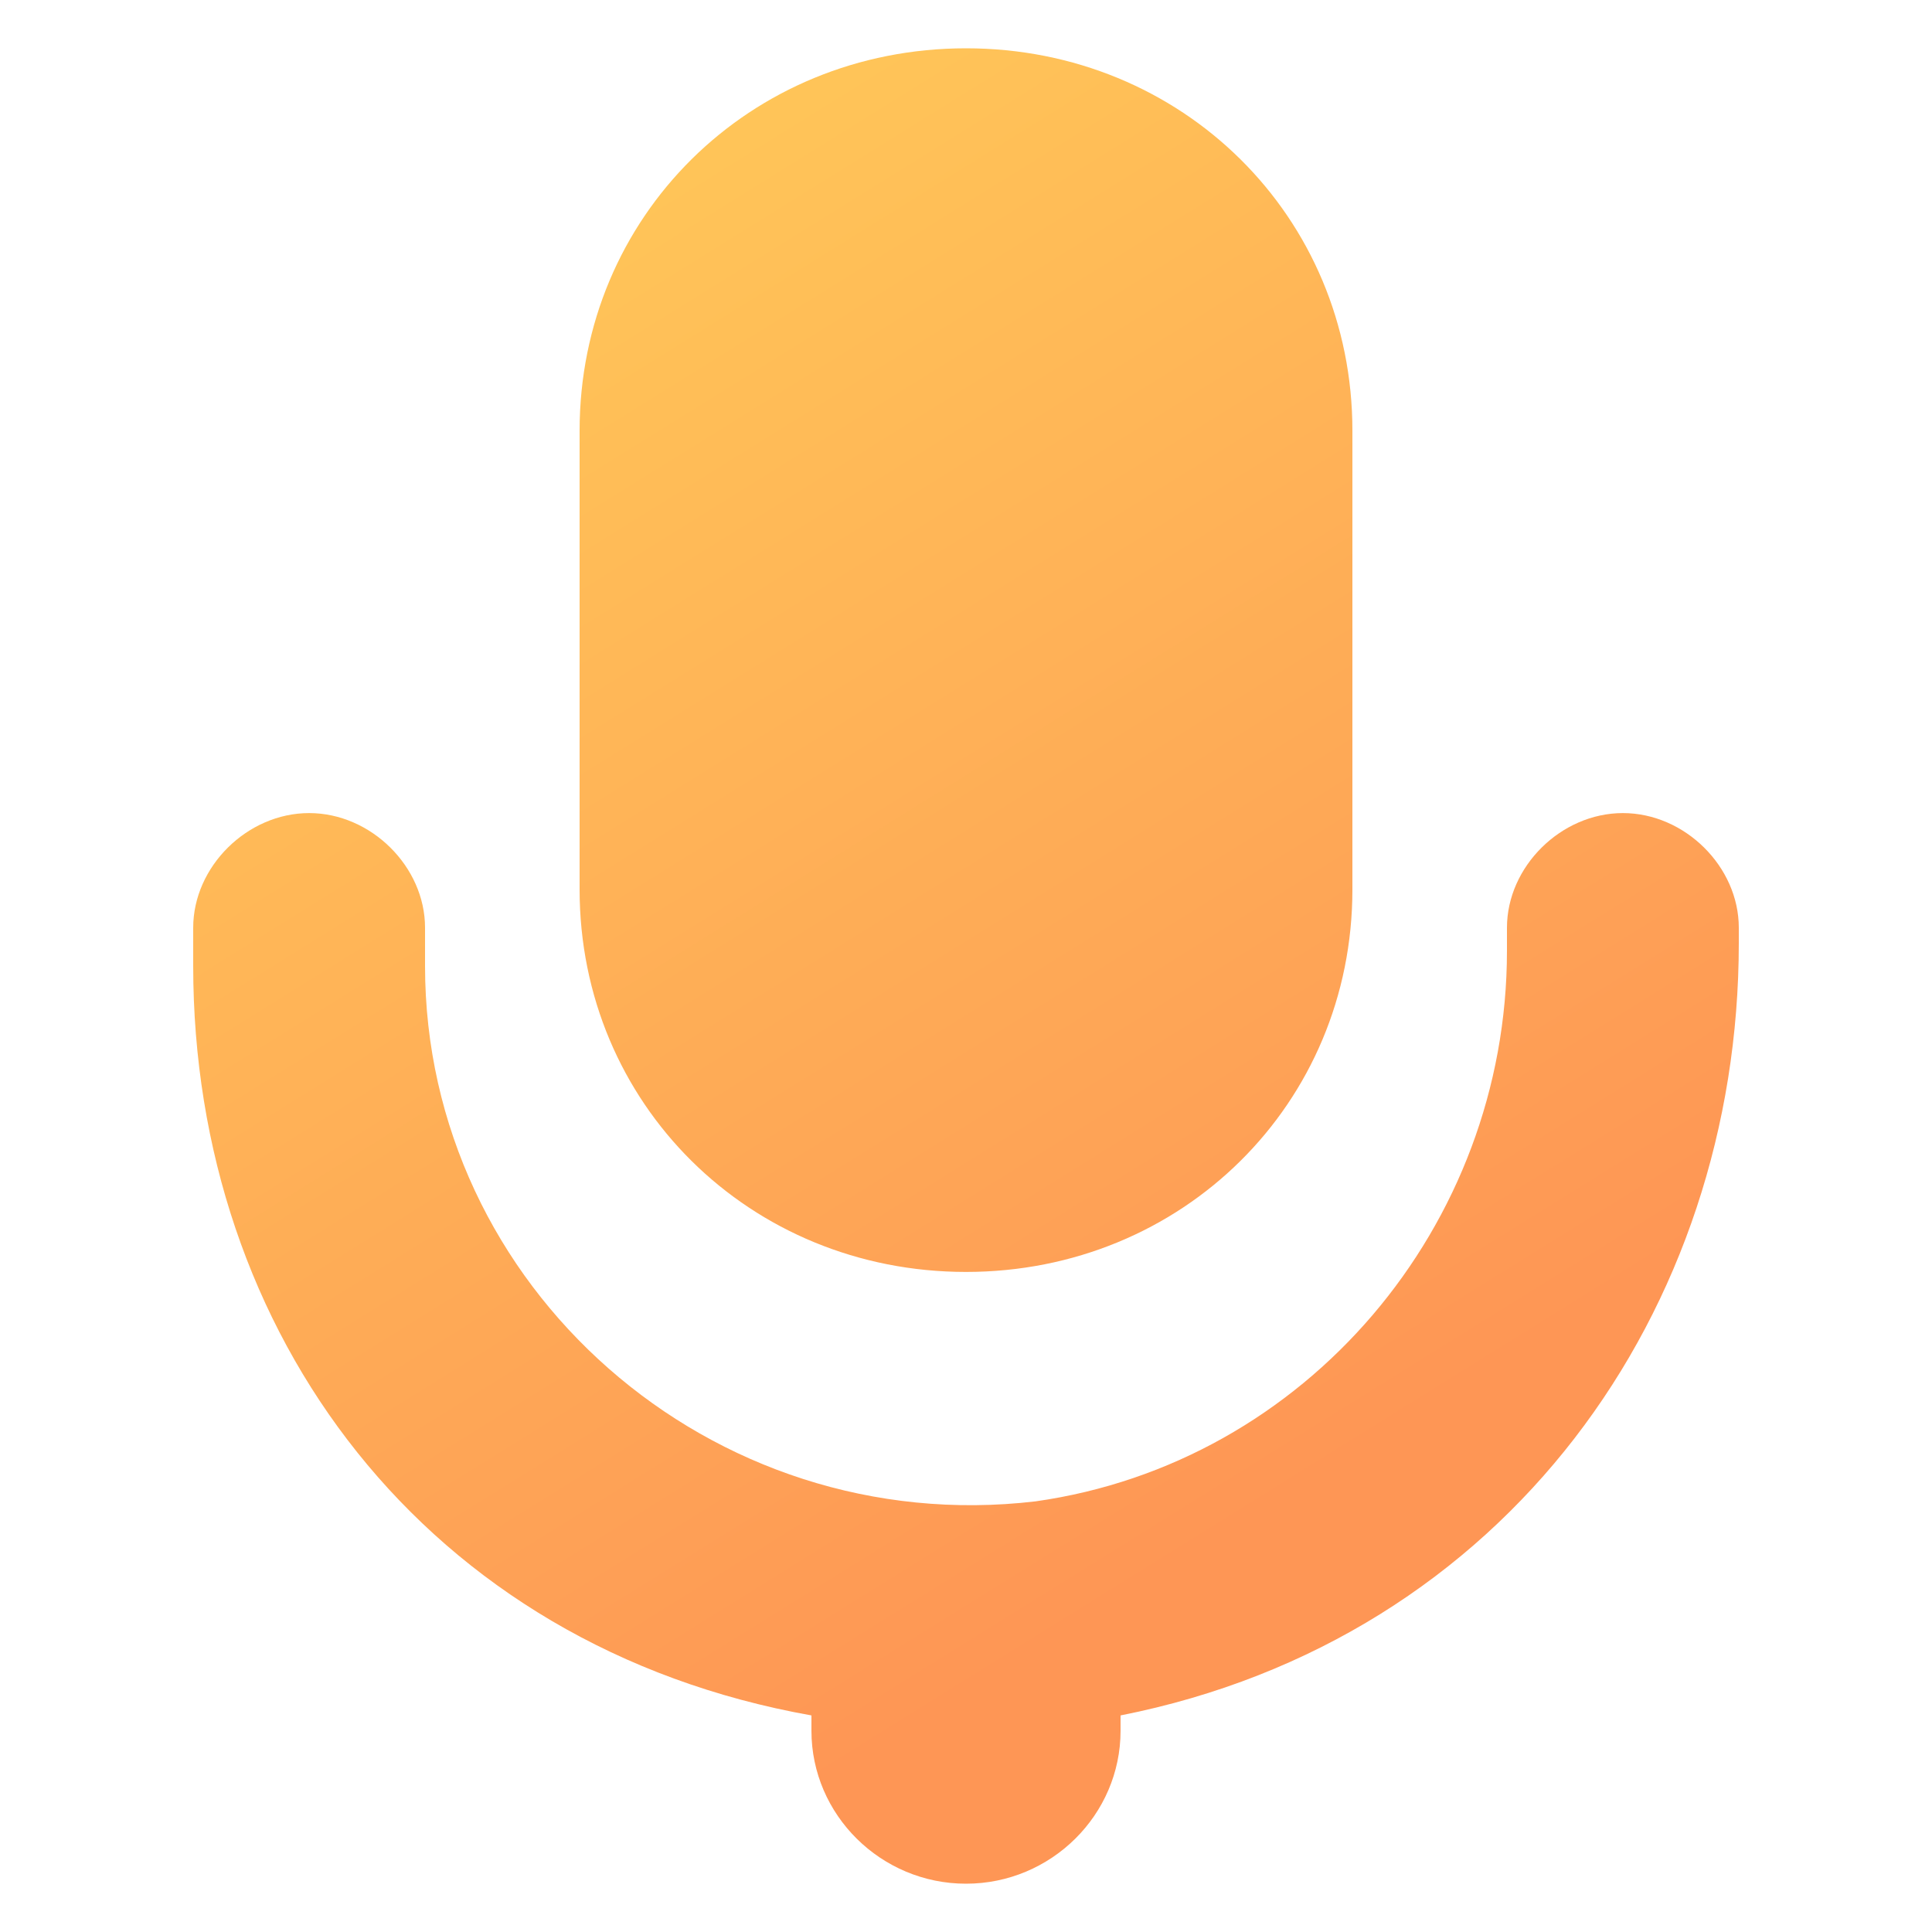 <?xml version="1.0" encoding="UTF-8"?>
<svg width="20px" height="20px" viewBox="0 0 20 20" version="1.1" xmlns="http://www.w3.org/2000/svg" xmlns:xlink="http://www.w3.org/1999/xlink">
    <title>多会场连线</title>
    <defs>
        <linearGradient x1="28.086%" y1="0%" x2="70.176%" y2="79.815%" id="linearGradient-1">
            <stop stop-color="#FFC858" offset="0%"></stop>
            <stop stop-color="#FE9655" offset="100%"></stop>
        </linearGradient>
    </defs>
    <g id="页面-1" stroke="none" stroke-width="1" fill="none" fill-rule="evenodd">
        <g id="pc端" transform="translate(-1029, -5911)">
            <g id="编组-27" transform="translate(360, 5586)">
                <g id="FiRE73892oH0XNsqGChls7BEEC_y7649" transform="translate(0, 76)">
                    <g id="编组-41" transform="translate(667, 36)">
                        <g id="编组-6备份-3" transform="translate(2, 212)">
                            <g id="多会场连线" transform="translate(0, 1)">
                                <rect id="矩形" x="0" y="0" width="20" height="20"></rect>
                                <g id="编组" transform="translate(2, 0.5)" fill="url(#linearGradient-1)">
                                    <path d="M14.8,7.917 C15.44,7.917 16,8.471 16,9.104 L16,9.262 C16,13.062 13.6,16.467 9.6,17.258 L9.6,17.417 C9.6,18.288 8.88,19 8,19 C7.12,19 6.4,18.288 6.4,17.417 L6.4,17.258 C2.4,16.546 0,13.3 0,9.5 L0,9.104 C0,8.471 0.56,7.917 1.2,7.917 C1.84,7.917 2.4,8.471 2.4,9.104 L2.4,9.5 C2.4,12.825 5.36,15.438 8.72,15.042 C11.52,14.646 13.6,12.192 13.6,9.342 L13.6,9.104 C13.6,8.471 14.16,7.917 14.8,7.917 Z M8,0 C10.24,0 12,1.742 12,3.958 L12,8.708 C12,10.925 10.24,12.667 8,12.667 C5.76,12.667 4,10.925 4,8.708 L4,3.958 C4,1.742 5.76,0 8,0 Z" id="形状结合"></path>
                                </g>
                            </g>
                        </g>
                    </g>
                </g>
            </g>
        </g>
    </g>
</svg>